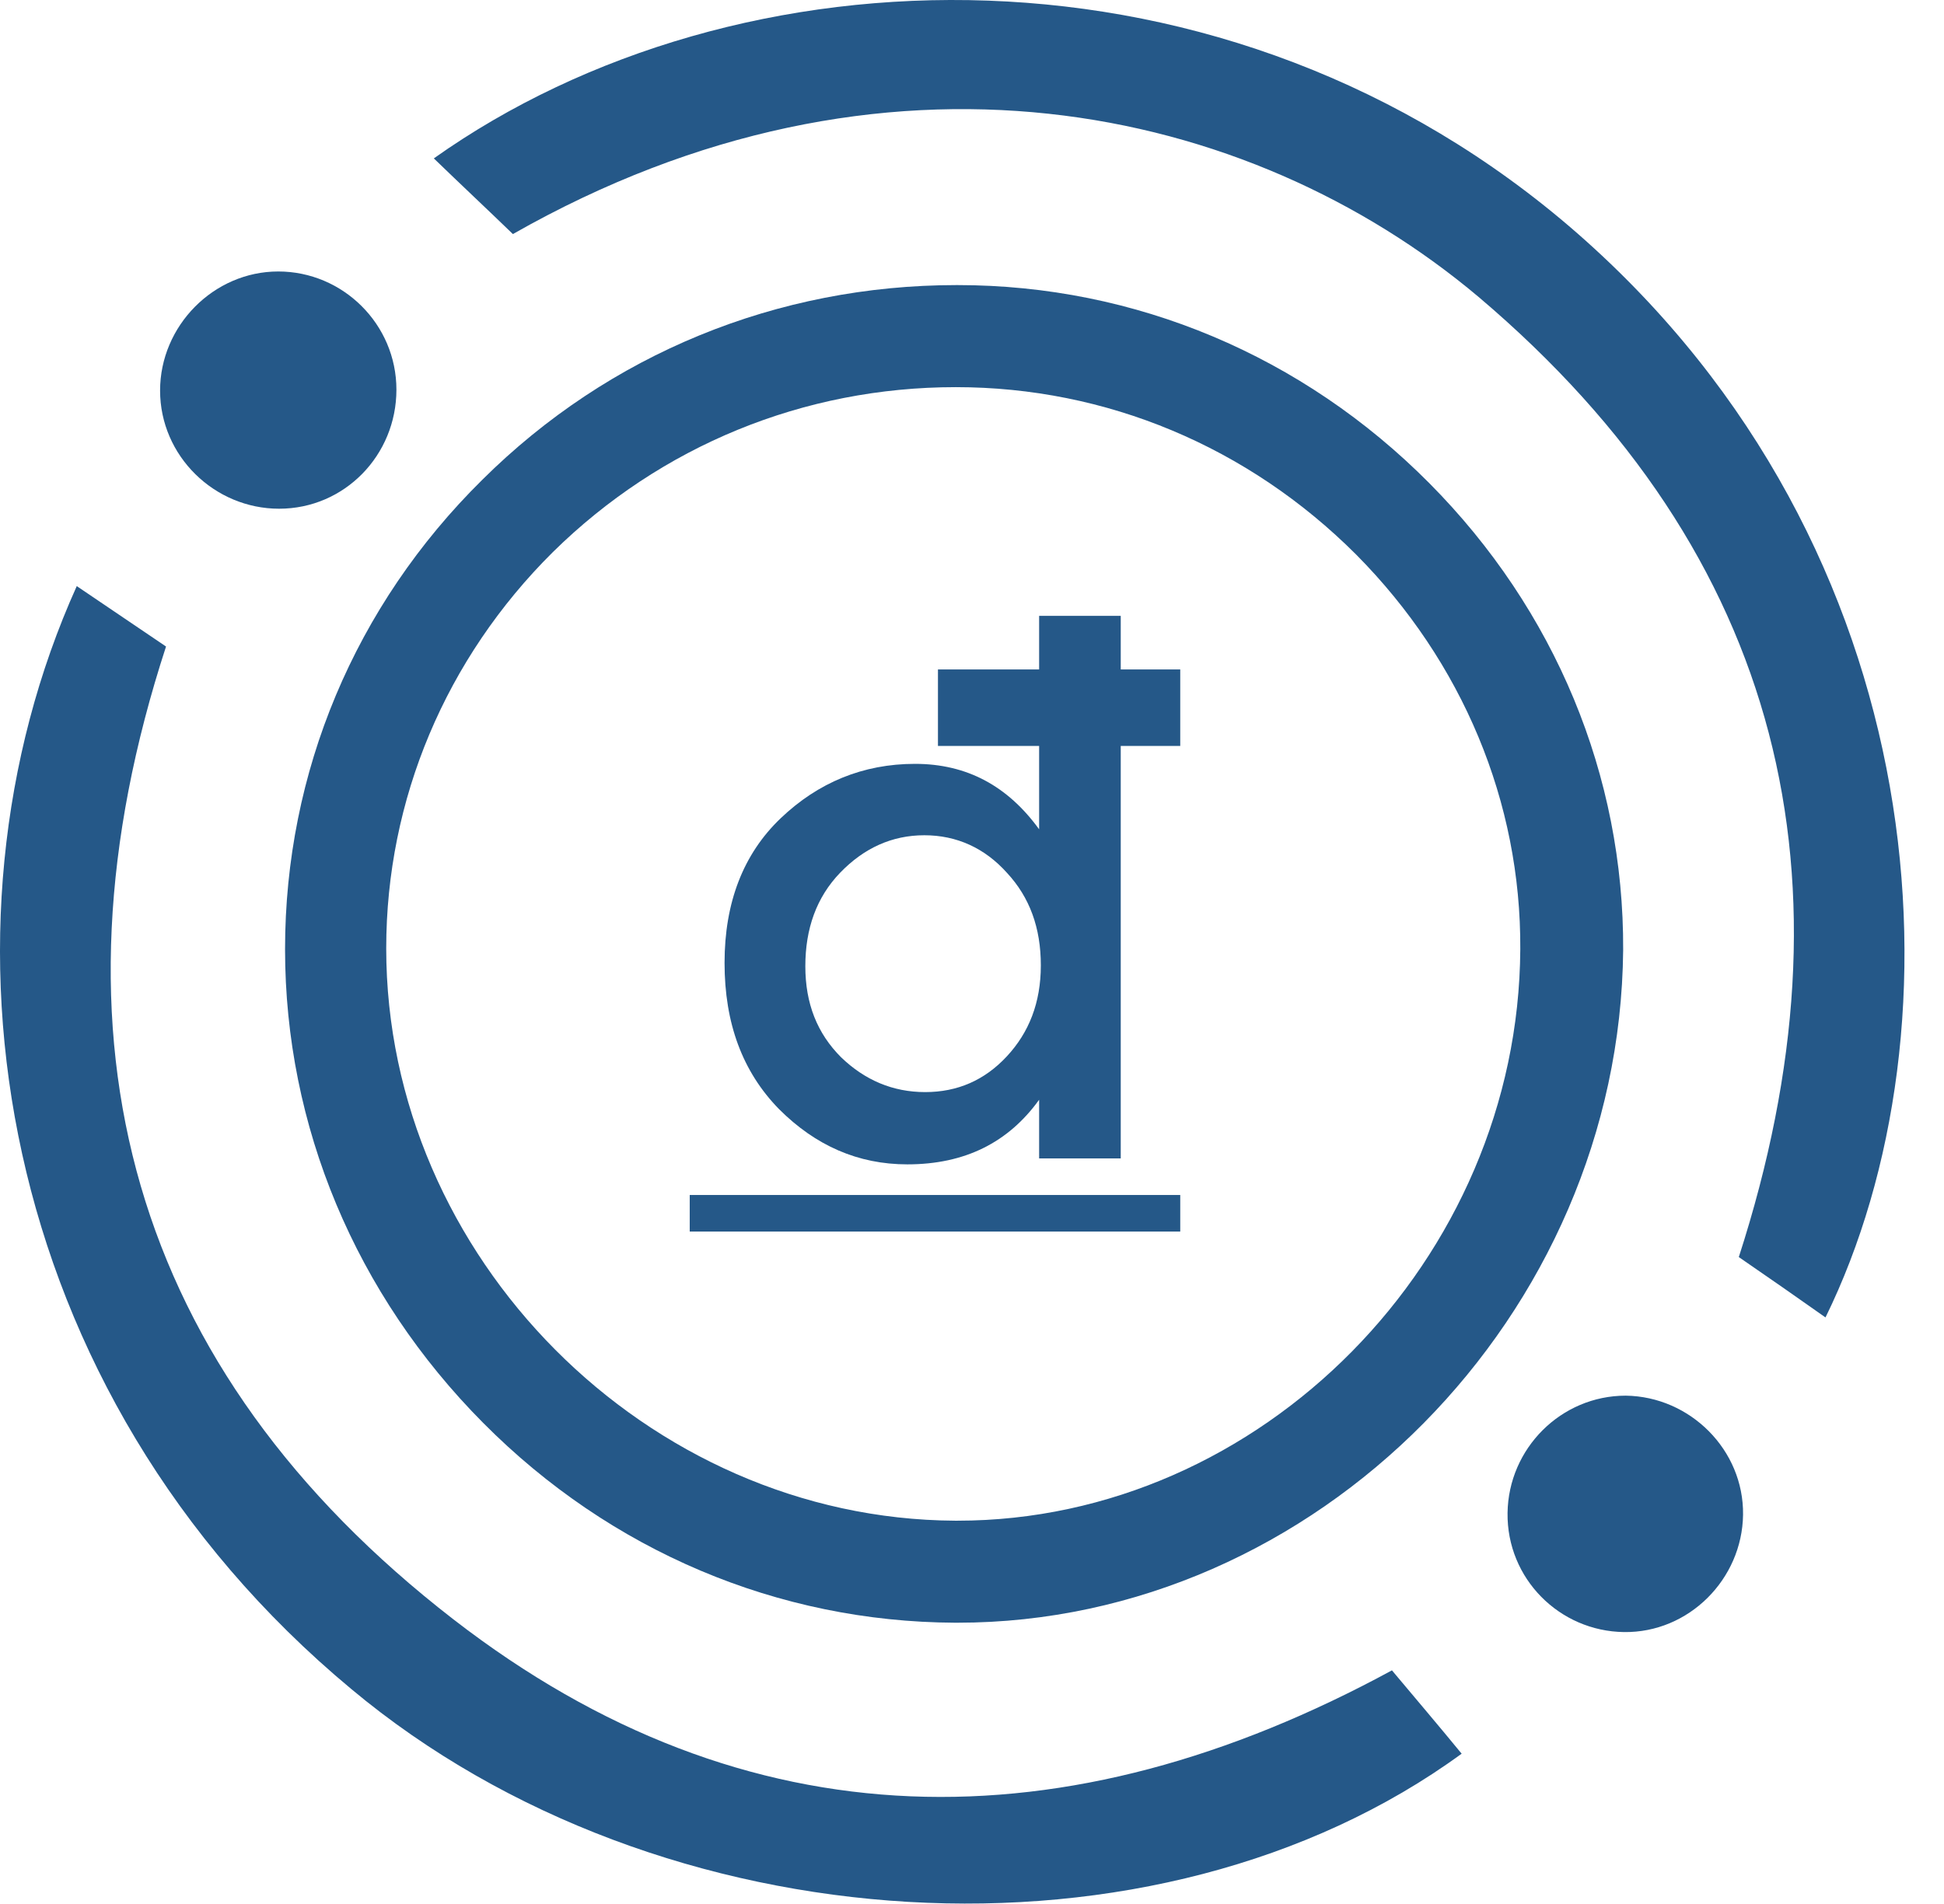 <svg width="49" height="48" viewBox="0 0 49 48" fill="none" xmlns="http://www.w3.org/2000/svg">
<path d="M24.135 40.909C24.113 40.909 24.092 40.909 24.07 40.909C19.613 40.888 15.392 39.108 12.178 35.871C8.963 32.634 7.185 28.389 7.185 23.93C7.185 19.471 8.942 15.269 12.156 12.096C15.349 8.924 19.592 7.187 24.113 7.187C24.113 7.187 24.113 7.187 24.135 7.187C28.613 7.187 32.835 8.966 36.028 12.182C39.199 15.376 40.935 19.557 40.913 23.952C40.828 33.149 33.178 40.909 24.135 40.909ZM24.092 9.76C20.256 9.76 16.656 11.239 13.935 13.919C11.235 16.598 9.735 20.157 9.735 23.909C9.735 31.691 16.313 38.294 24.07 38.337C24.092 38.337 24.113 38.337 24.135 38.337C31.785 38.337 38.278 31.755 38.32 23.93C38.342 20.221 36.863 16.684 34.185 13.983C31.463 11.26 27.885 9.76 24.092 9.76Z" fill="#255888"/>
<path d="M1.935 14.776C2.728 15.312 3.456 15.805 4.185 16.299C0.97 26.16 3.285 34.521 11.428 40.824C18.82 46.548 26.878 46.569 35.085 42.11C35.642 42.775 36.263 43.504 36.842 44.211C29.149 49.828 16.656 49.099 8.856 42.582C-0.165 35.078 -1.944 23.373 1.935 14.776Z" fill="#255888"/>
<path d="M12.928 5.901C12.263 5.258 11.599 4.636 10.935 3.993C18.585 -1.431 30.949 -1.817 39.756 5.88C48.863 13.854 49.57 25.967 46.013 33.213C45.285 32.699 44.578 32.206 43.828 31.691C46.892 22.215 44.963 14.005 37.27 7.487C31.463 2.599 22.27 0.584 12.928 5.901Z" fill="#255888"/>
<path d="M9.992 9.824C9.992 11.475 8.685 12.825 7.035 12.825C5.406 12.825 4.035 11.496 4.035 9.846C4.035 8.216 5.385 6.844 7.013 6.844C8.642 6.844 9.992 8.173 9.992 9.824Z" fill="#255888"/>
<path d="M40.978 35.185C42.606 35.207 43.956 36.558 43.935 38.187C43.913 39.816 42.563 41.167 40.935 41.145C39.306 41.124 37.978 39.795 37.999 38.144C38.02 36.515 39.349 35.185 40.978 35.185Z" fill="#255888"/>
<path d="M26.192 20.907V18.806H23.642V16.877H26.192V15.526H28.249V16.877H29.749V18.806H28.249V29.204H26.192V27.725C25.42 28.797 24.328 29.354 22.87 29.354C21.628 29.354 20.556 28.882 19.635 27.96C18.713 27.017 18.263 25.795 18.263 24.273C18.263 22.751 18.735 21.529 19.677 20.629C20.62 19.728 21.756 19.257 23.063 19.257C24.37 19.257 25.399 19.814 26.192 20.907ZM20.299 24.359C20.299 25.302 20.599 26.052 21.199 26.653C21.799 27.232 22.506 27.532 23.32 27.532C24.135 27.532 24.82 27.232 25.378 26.631C25.935 26.031 26.235 25.281 26.235 24.337C26.235 23.394 25.956 22.622 25.378 22.001C24.82 21.379 24.113 21.057 23.299 21.057C22.485 21.057 21.777 21.379 21.177 22.001C20.578 22.622 20.299 23.416 20.299 24.359Z" fill="#255888"/>
<path d="M17.385 31.048V30.126H29.749V31.048H17.385Z" fill="#255888"/>
</svg>
